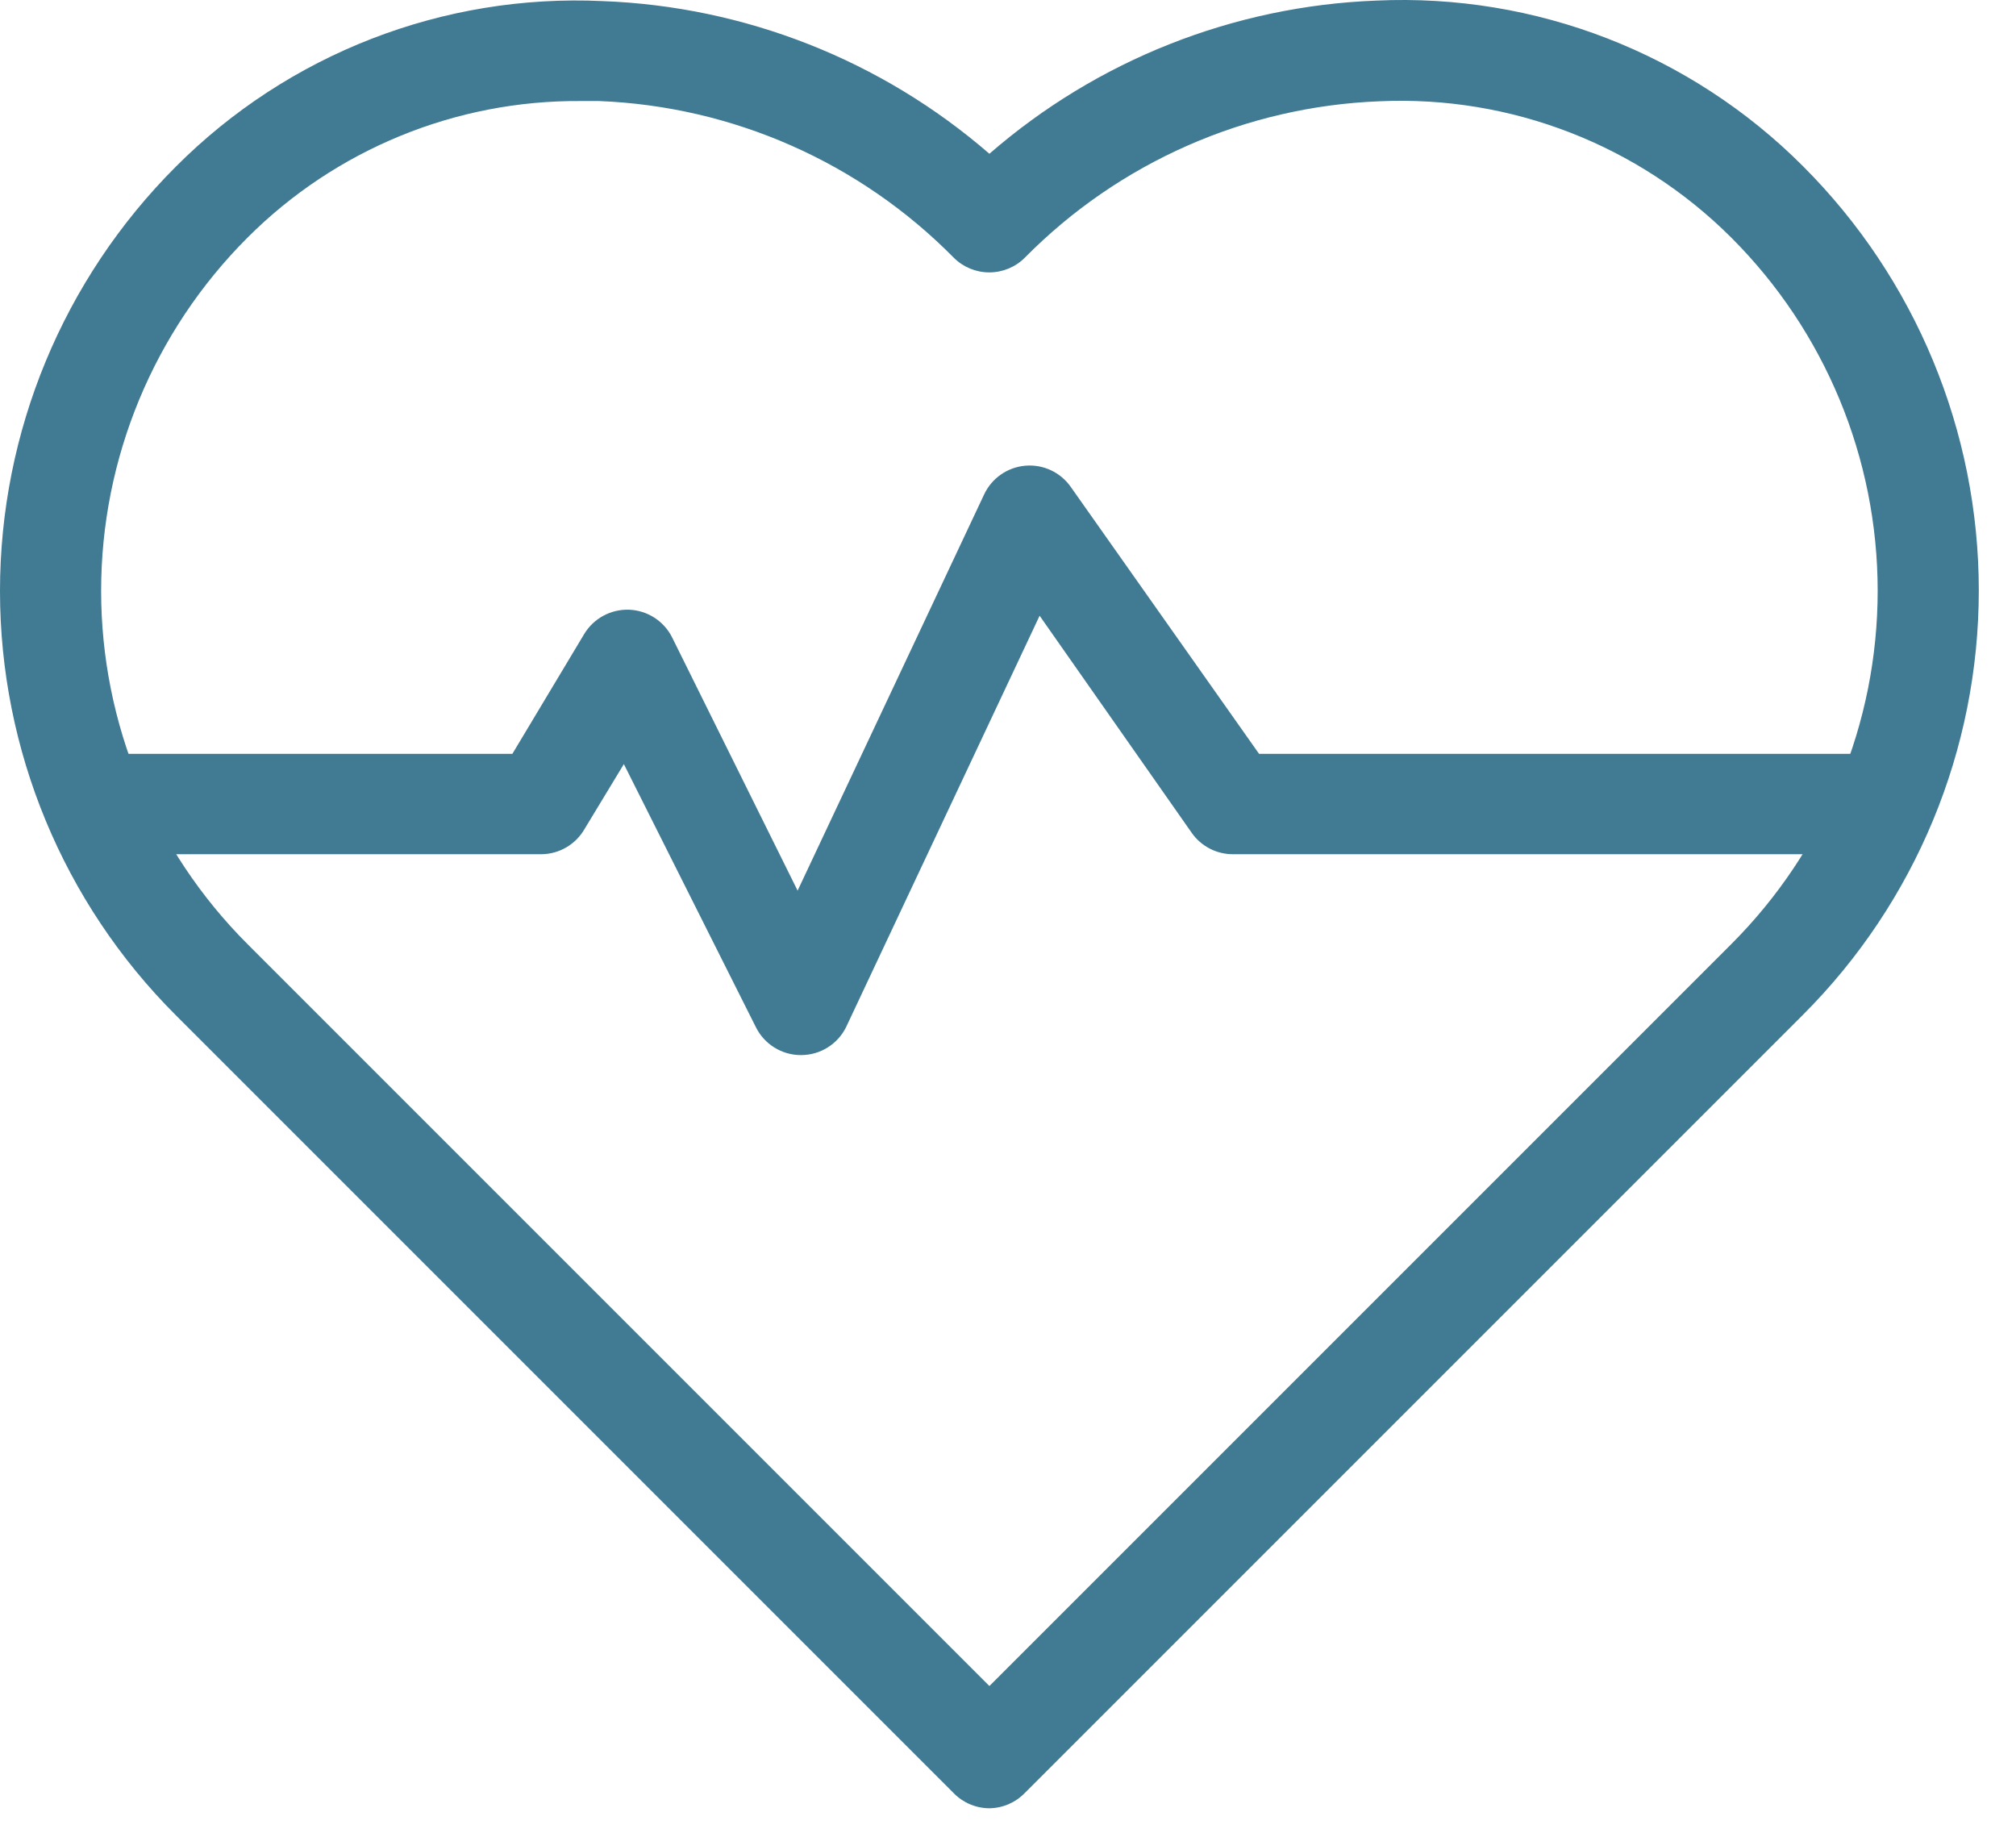 <svg width="44" height="40" viewBox="0 0 44 40" fill="none" xmlns="http://www.w3.org/2000/svg">
<g clip-path="url(#clip0_42_824)">
<path d="M21.594 39.465C21.304 39.464 21.026 39.348 20.822 39.142L3.835 22.155C1.38 19.701 0 16.37 0 12.898C0 9.426 1.38 6.095 3.835 3.64C6.291 1.175 9.674 -0.139 13.15 0.024C16.262 0.14 19.241 1.315 21.594 3.356C23.945 1.311 26.925 0.132 30.038 0.013C33.514 -0.147 36.896 1.166 39.353 3.629C41.809 6.085 43.188 9.415 43.188 12.887C43.188 16.359 41.809 19.689 39.353 22.145L22.367 39.131C22.164 39.341 21.886 39.461 21.594 39.465ZM12.674 2.205C9.949 2.185 7.329 3.258 5.402 5.186C3.357 7.23 2.207 10.003 2.207 12.895C2.207 15.787 3.357 18.561 5.402 20.605L21.594 36.797L37.786 20.605C39.832 18.561 40.981 15.787 40.981 12.895C40.981 10.003 39.832 7.23 37.786 5.186C35.76 3.162 32.976 2.082 30.115 2.21C27.192 2.322 24.422 3.543 22.367 5.624C22.161 5.83 21.882 5.945 21.591 5.945C21.301 5.945 21.022 5.83 20.816 5.624C18.763 3.542 15.995 2.32 13.074 2.205H12.674Z" fill="#407A93"/>
<path d="M17.479 23.027C17.063 23.027 16.683 22.791 16.498 22.419L13.616 16.676L12.756 18.096C12.562 18.431 12.206 18.639 11.819 18.643H2.416C1.811 18.643 1.32 18.153 1.32 17.547C1.32 16.942 1.811 16.452 2.416 16.452H11.183L12.75 13.838C12.956 13.496 13.332 13.293 13.73 13.307C14.129 13.322 14.489 13.553 14.668 13.909L17.408 19.438L21.479 10.791C21.645 10.437 21.987 10.198 22.377 10.164C22.767 10.13 23.145 10.306 23.37 10.627L27.479 16.452H40.772C41.378 16.452 41.868 16.942 41.868 17.547C41.868 18.153 41.378 18.643 40.772 18.643H26.909C26.552 18.644 26.216 18.47 26.011 18.178L22.69 13.438L18.465 22.419C18.281 22.789 17.904 23.025 17.49 23.027H17.479Z" fill="#407A93"/>
</g>
<defs>
<clipPath id="clip0_42_824">
<rect width="44" height="40" fill="white"/>
</clipPath>
</defs>
</svg>

